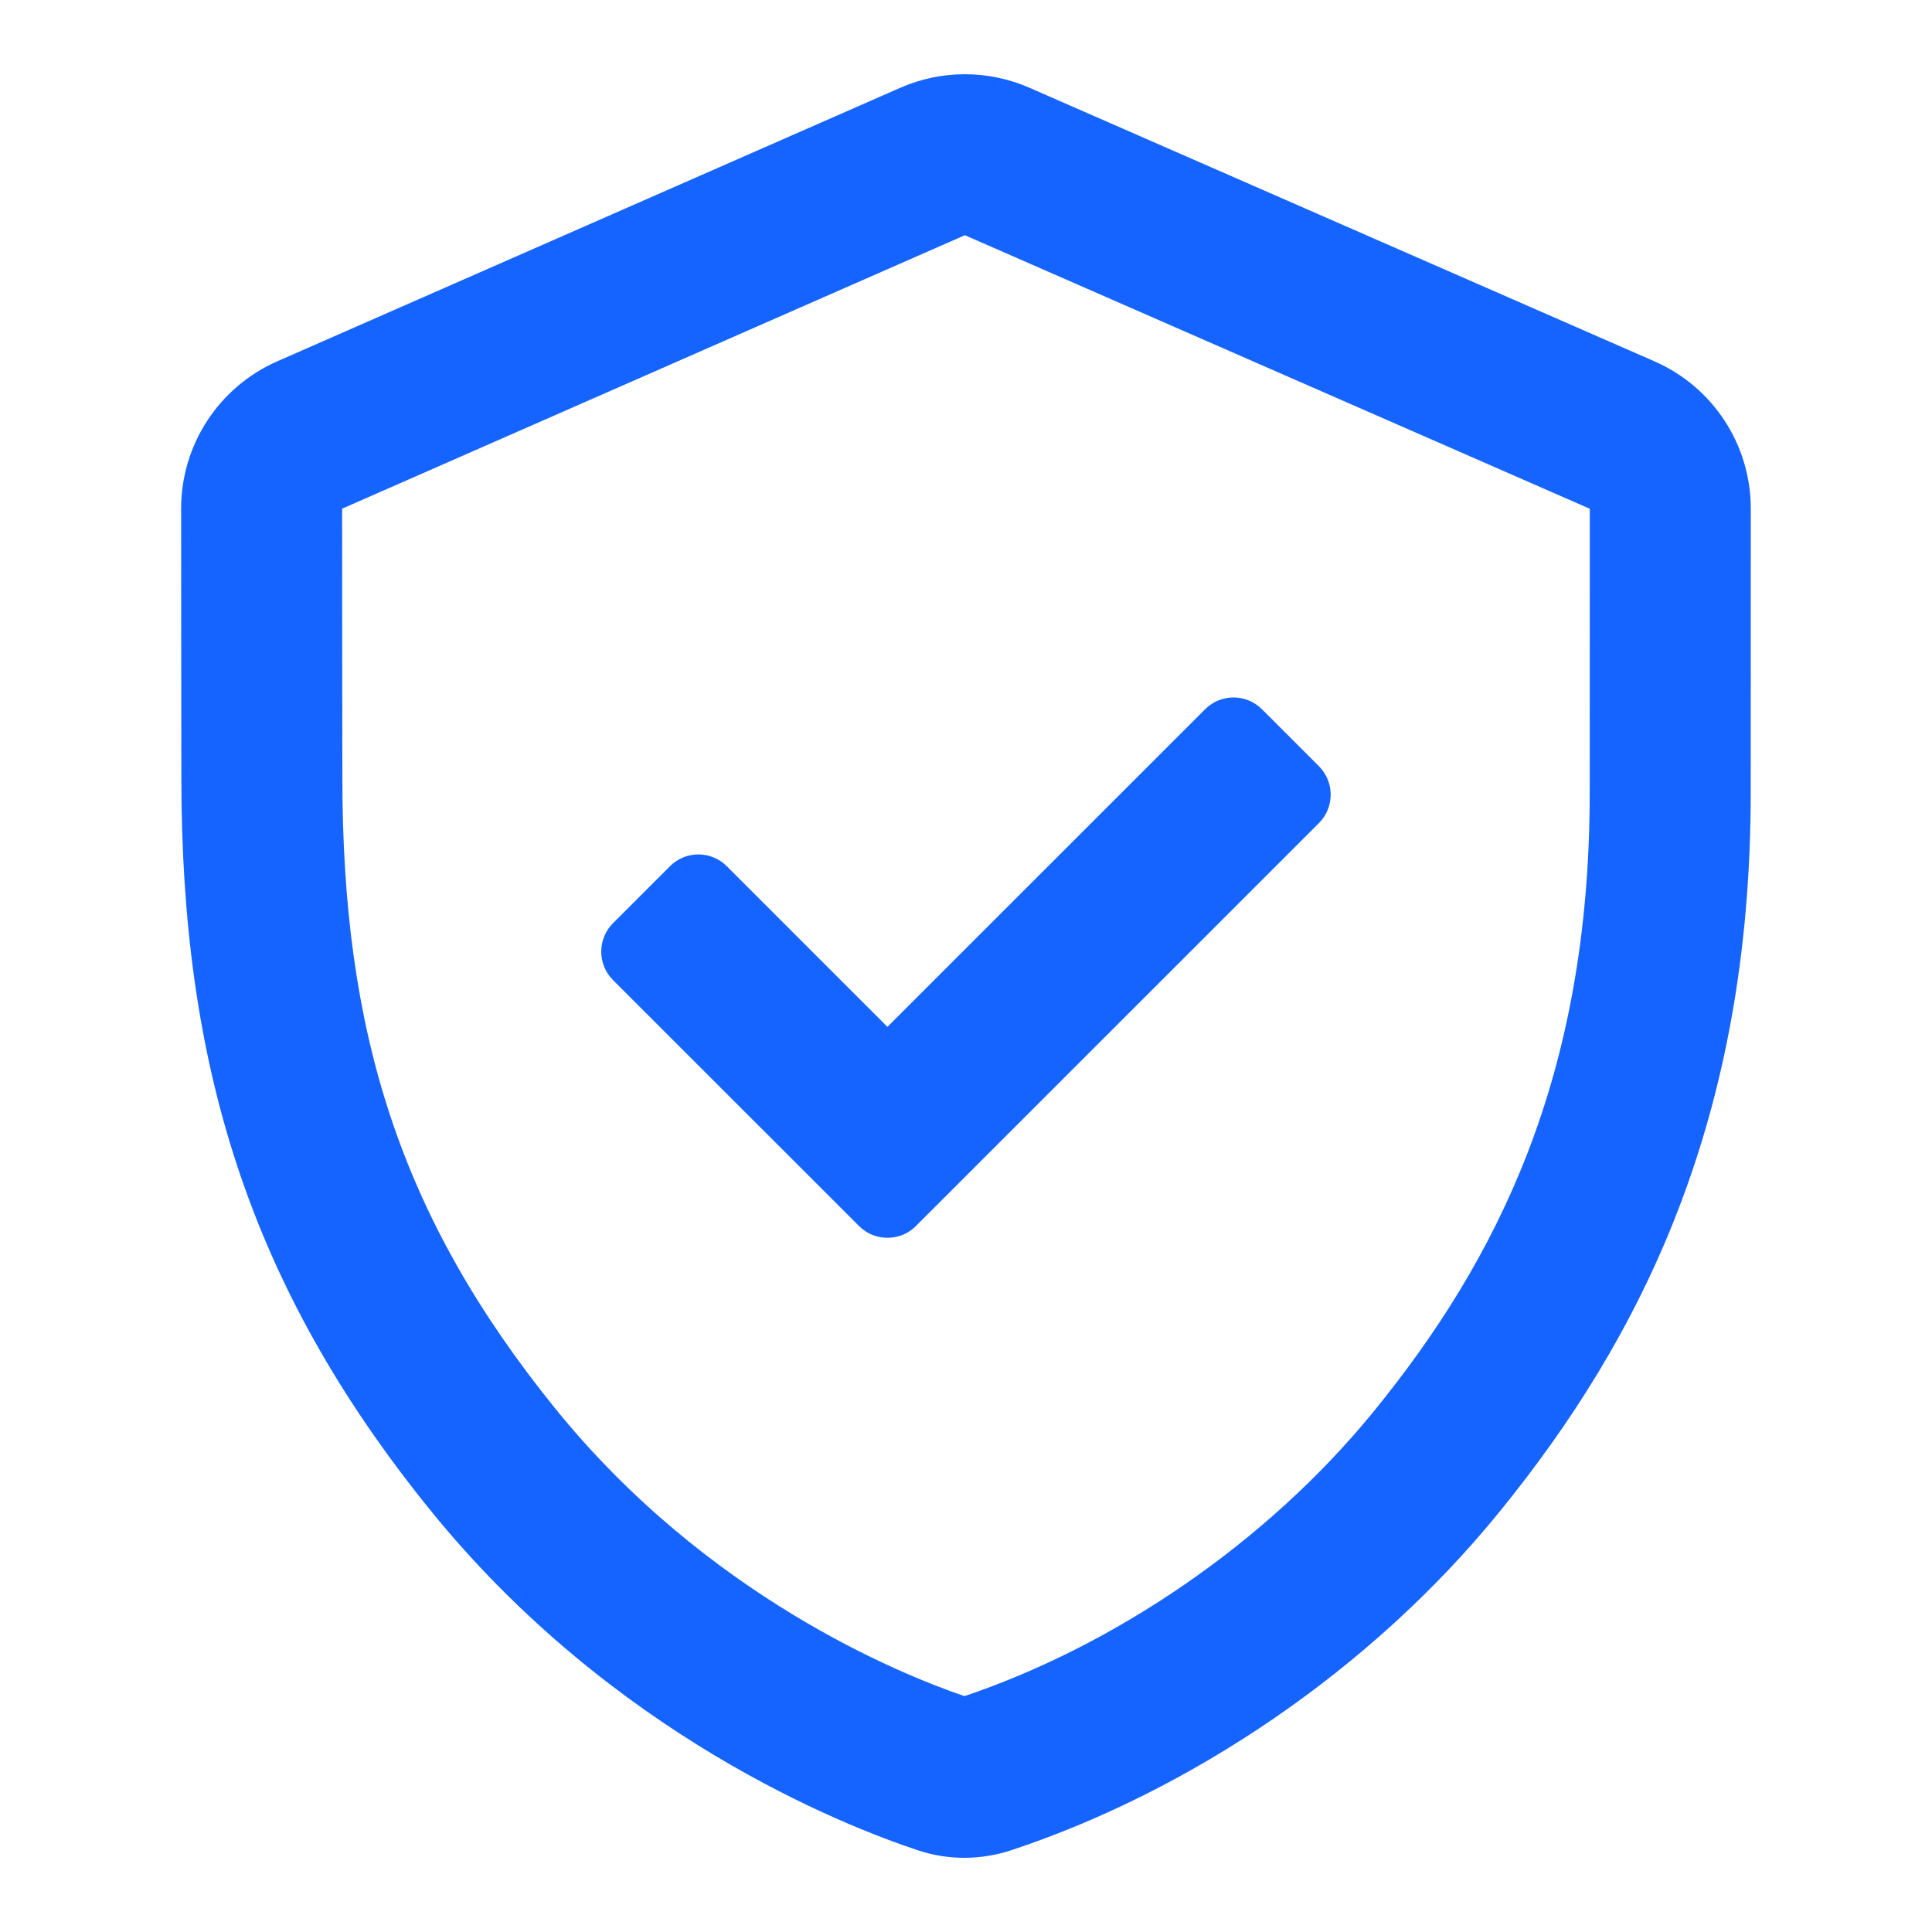 <svg width="24" height="24" viewBox="0 0 24 24" fill="none" xmlns="http://www.w3.org/2000/svg">
<path fill-rule="evenodd" clip-rule="evenodd" d="M12.788 1.09C12.276 0.866 11.694 0.866 11.182 1.091L3.445 4.488C2.719 4.807 2.249 5.525 2.25 6.32C2.25 6.763 2.251 7.273 2.251 7.773L2.251 7.773L2.251 7.773C2.252 8.503 2.253 9.212 2.253 9.663C2.253 13.21 3.081 15.963 5.344 18.758L5.344 18.758C7.608 21.554 10.475 22.677 11.402 22.985C11.793 23.115 12.2 23.105 12.569 22.982C14.78 22.248 17.022 20.755 18.625 18.783C20.386 16.618 21.748 13.916 21.748 9.847L21.749 6.319C21.749 5.523 21.278 4.806 20.551 4.488L12.788 1.09ZM11.986 2.922L19.749 6.32L19.748 9.847C19.748 13.384 18.593 15.652 17.074 17.522L17.074 17.522C15.727 19.179 13.826 20.448 11.981 21.07C11.171 20.794 8.78 19.822 6.899 17.499C4.96 15.104 4.253 12.812 4.253 9.663C4.253 9.211 4.252 8.5 4.251 7.769V7.769L4.251 7.767C4.251 7.268 4.25 6.76 4.25 6.319L11.986 2.922ZM14.97 8.811C15.165 8.615 15.481 8.615 15.677 8.811L16.384 9.518C16.579 9.713 16.579 10.03 16.384 10.225L11.378 15.23C11.272 15.337 11.128 15.385 10.989 15.375C10.873 15.367 10.759 15.319 10.671 15.23L7.615 12.175C7.42 11.979 7.42 11.663 7.615 11.468L8.322 10.761C8.518 10.565 8.834 10.565 9.029 10.761L11.024 12.756L14.97 8.811Z" fill="#1664FF"/>
</svg>
